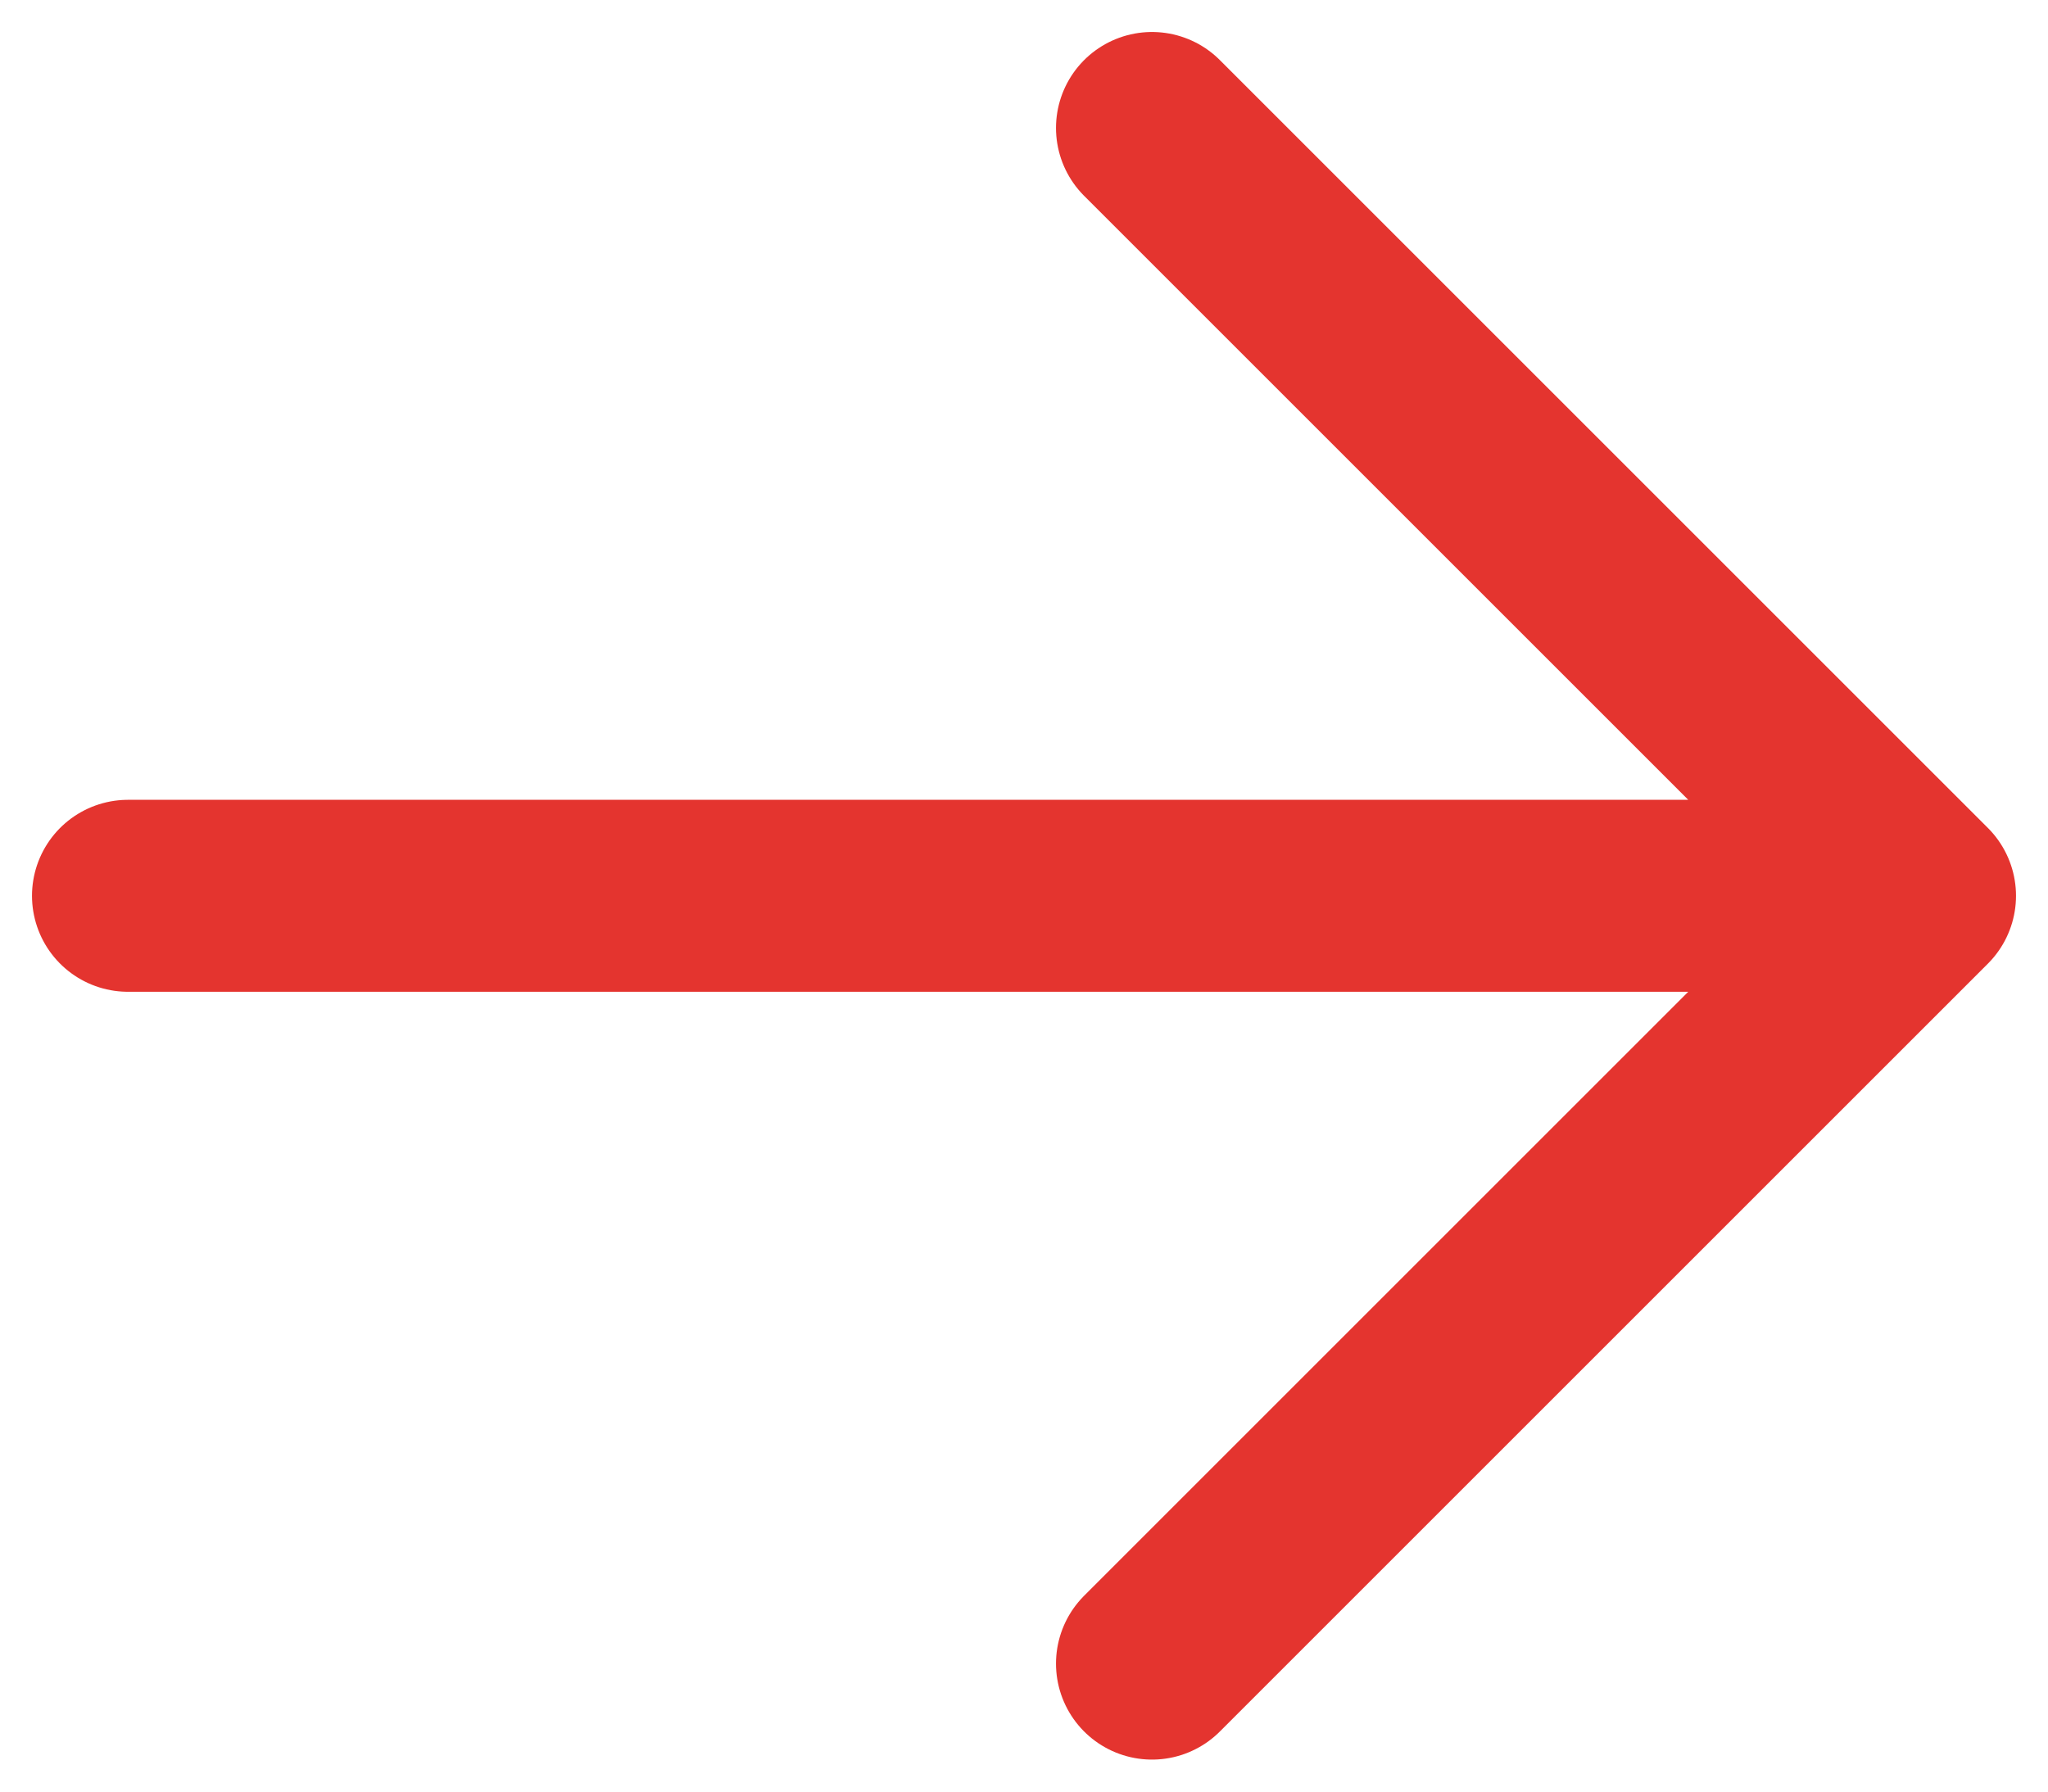 <svg width="16" height="14" viewBox="0 0 16 14" fill="none" xmlns="http://www.w3.org/2000/svg">
<path d="M1 7L15 7M15 7L9 1M15 7L9 13" stroke="#E4342F" stroke-width="1.5" stroke-linecap="round" stroke-linejoin="round"/>
</svg>
